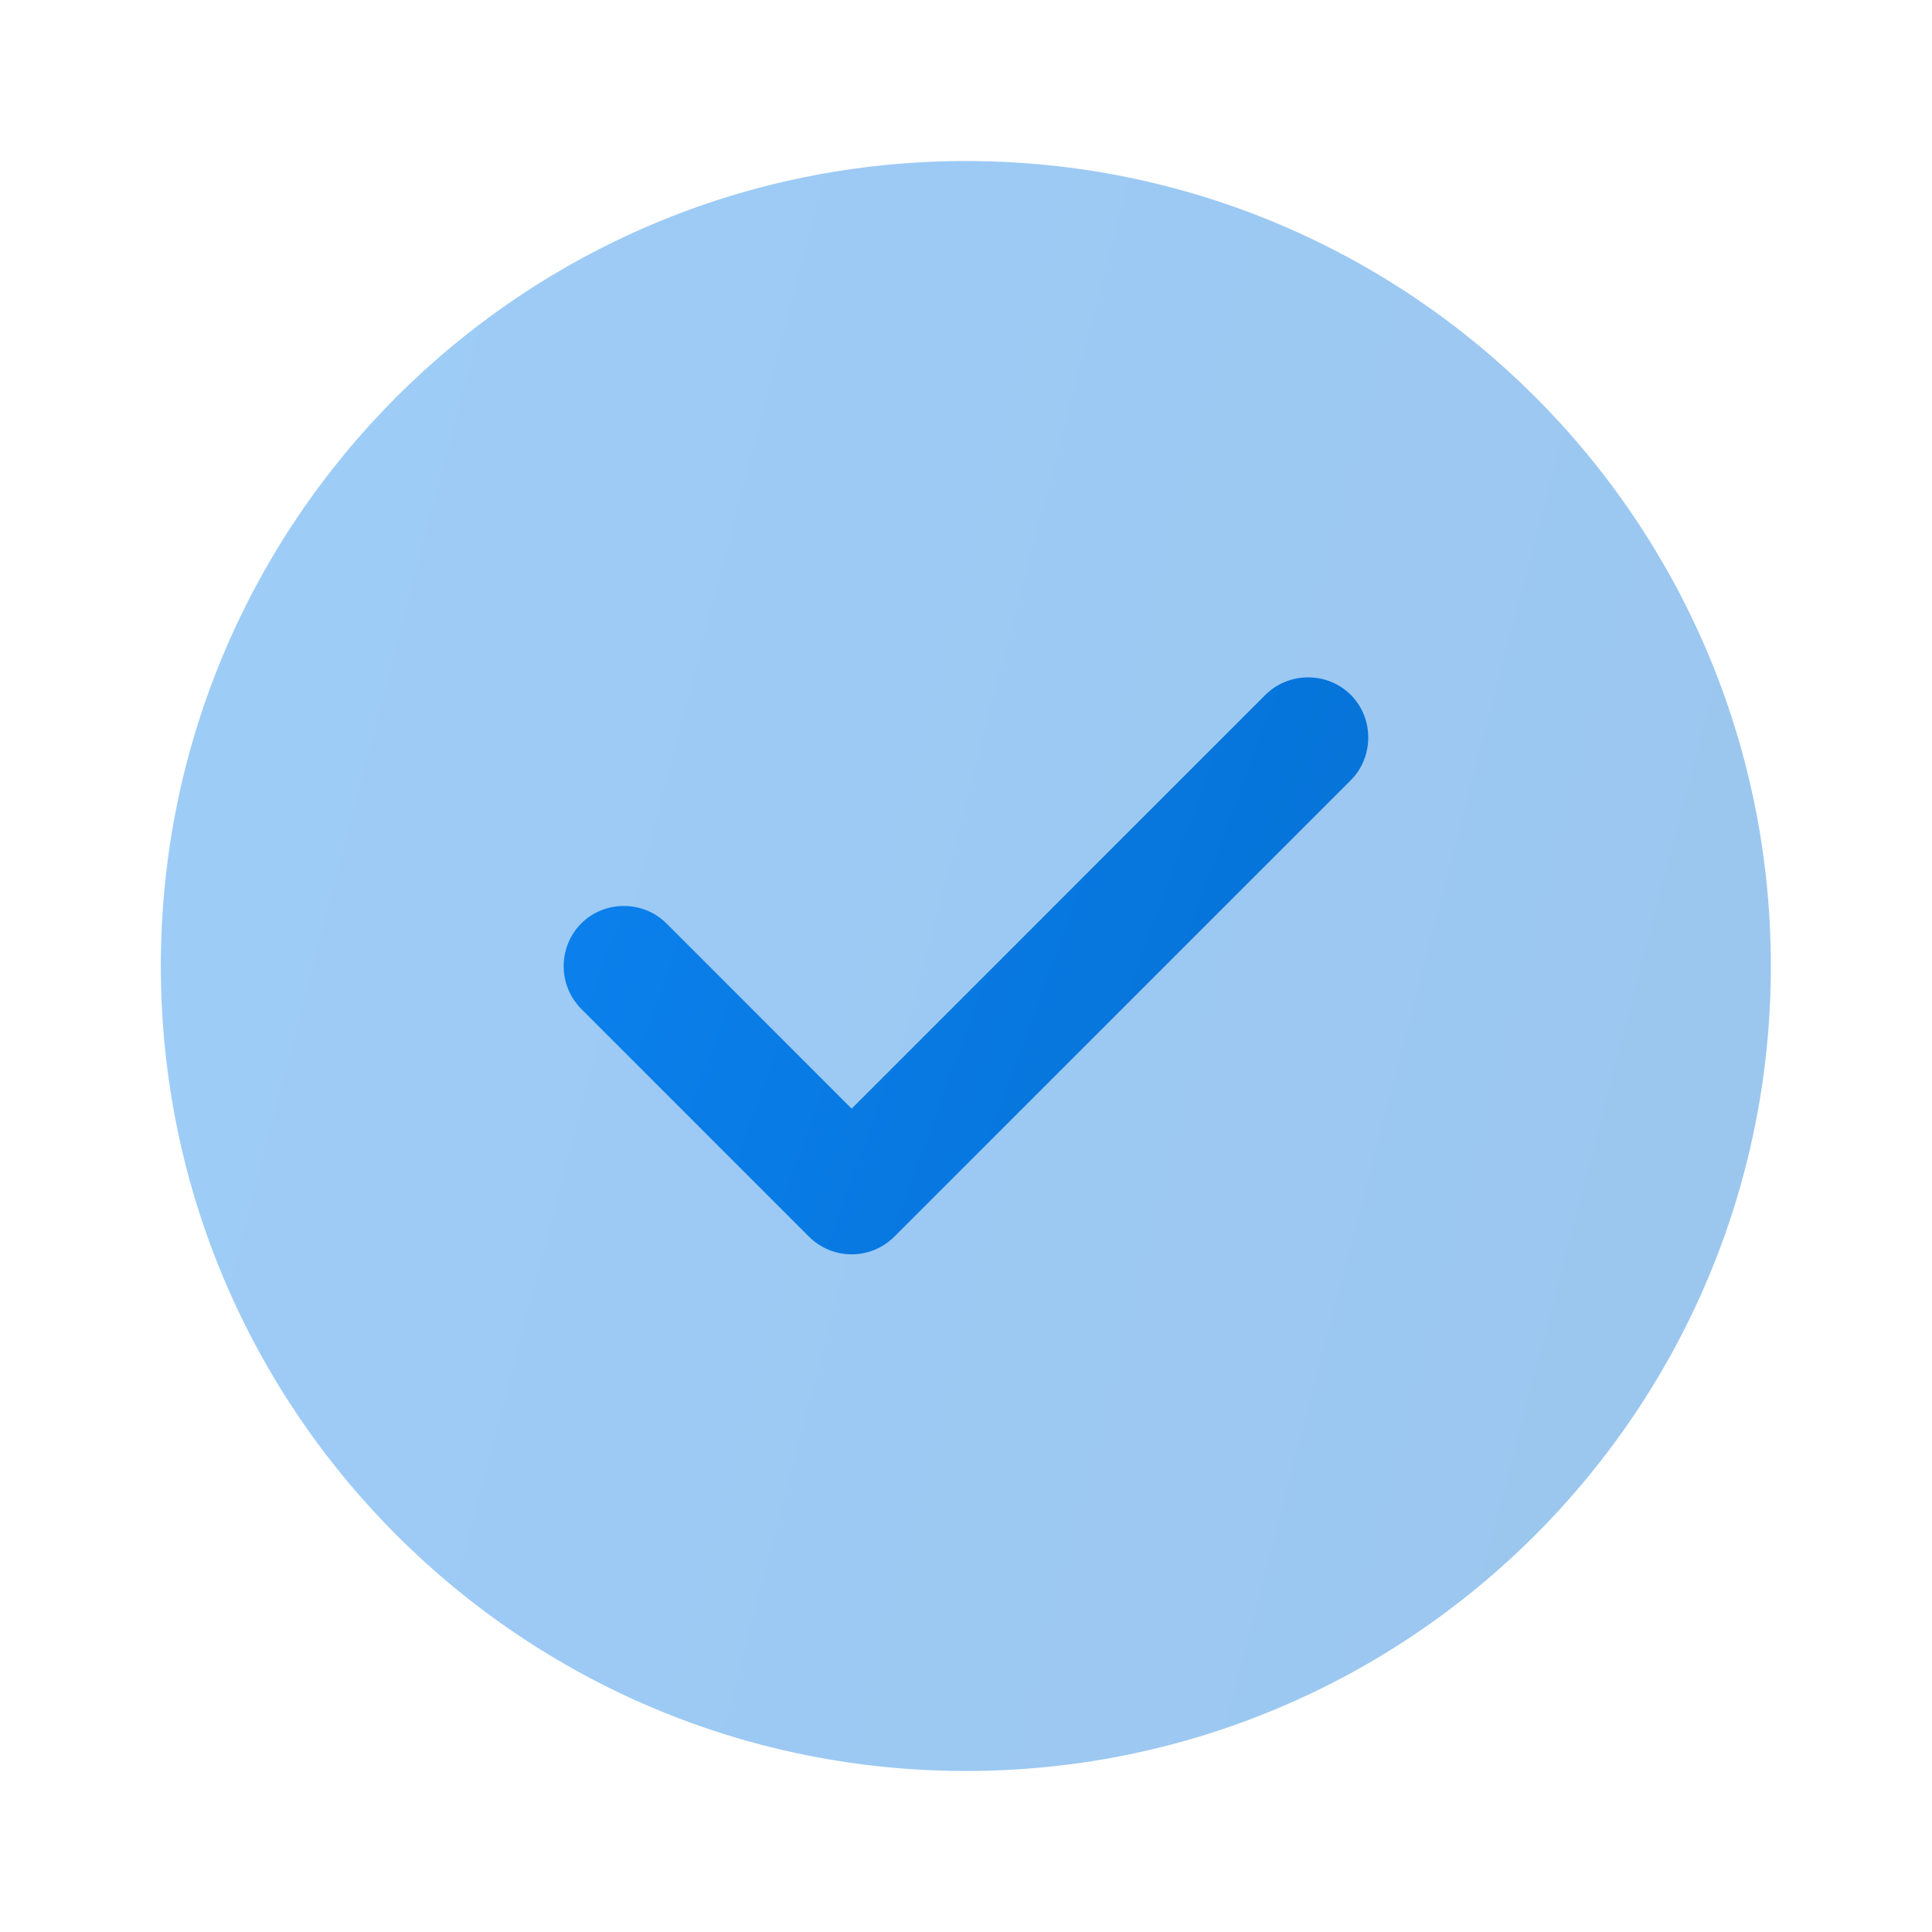 <?xml version="1.0" encoding="UTF-8"?> <svg xmlns="http://www.w3.org/2000/svg" width="32" height="32" viewBox="0 0 32 32" fill="none"><path opacity="0.4" d="M15.997 29.333C23.361 29.333 29.331 23.364 29.331 16C29.331 8.636 23.361 2.667 15.997 2.667C8.633 2.667 2.664 8.636 2.664 16C2.664 23.364 8.633 29.333 15.997 29.333Z" fill="url(#paint0_linear_5358_1545)"></path><path d="M14.106 20.776C13.841 20.776 13.587 20.67 13.399 20.483L9.626 16.709C9.44 16.521 9.336 16.267 9.336 16.003C9.336 15.738 9.44 15.484 9.626 15.296C10.013 14.909 10.653 14.909 11.04 15.296L14.106 18.363L20.959 11.509C21.346 11.123 21.986 11.123 22.373 11.509C22.759 11.896 22.759 12.536 22.373 12.923L14.813 20.483C14.626 20.67 14.371 20.776 14.106 20.776Z" fill="url(#paint1_linear_5358_1545)"></path><defs><linearGradient id="paint0_linear_5358_1545" x1="8.328" y1="-9.556" x2="38.582" y2="-1.65" gradientUnits="userSpaceOnUse"><stop stop-color="#0B80EC"></stop><stop offset="1" stop-color="#0470D3"></stop></linearGradient><linearGradient id="paint1_linear_5358_1545" x1="12.167" y1="6.839" x2="26.425" y2="12.035" gradientUnits="userSpaceOnUse"><stop stop-color="#0B80EC"></stop><stop offset="1" stop-color="#0470D3"></stop></linearGradient></defs></svg> 
